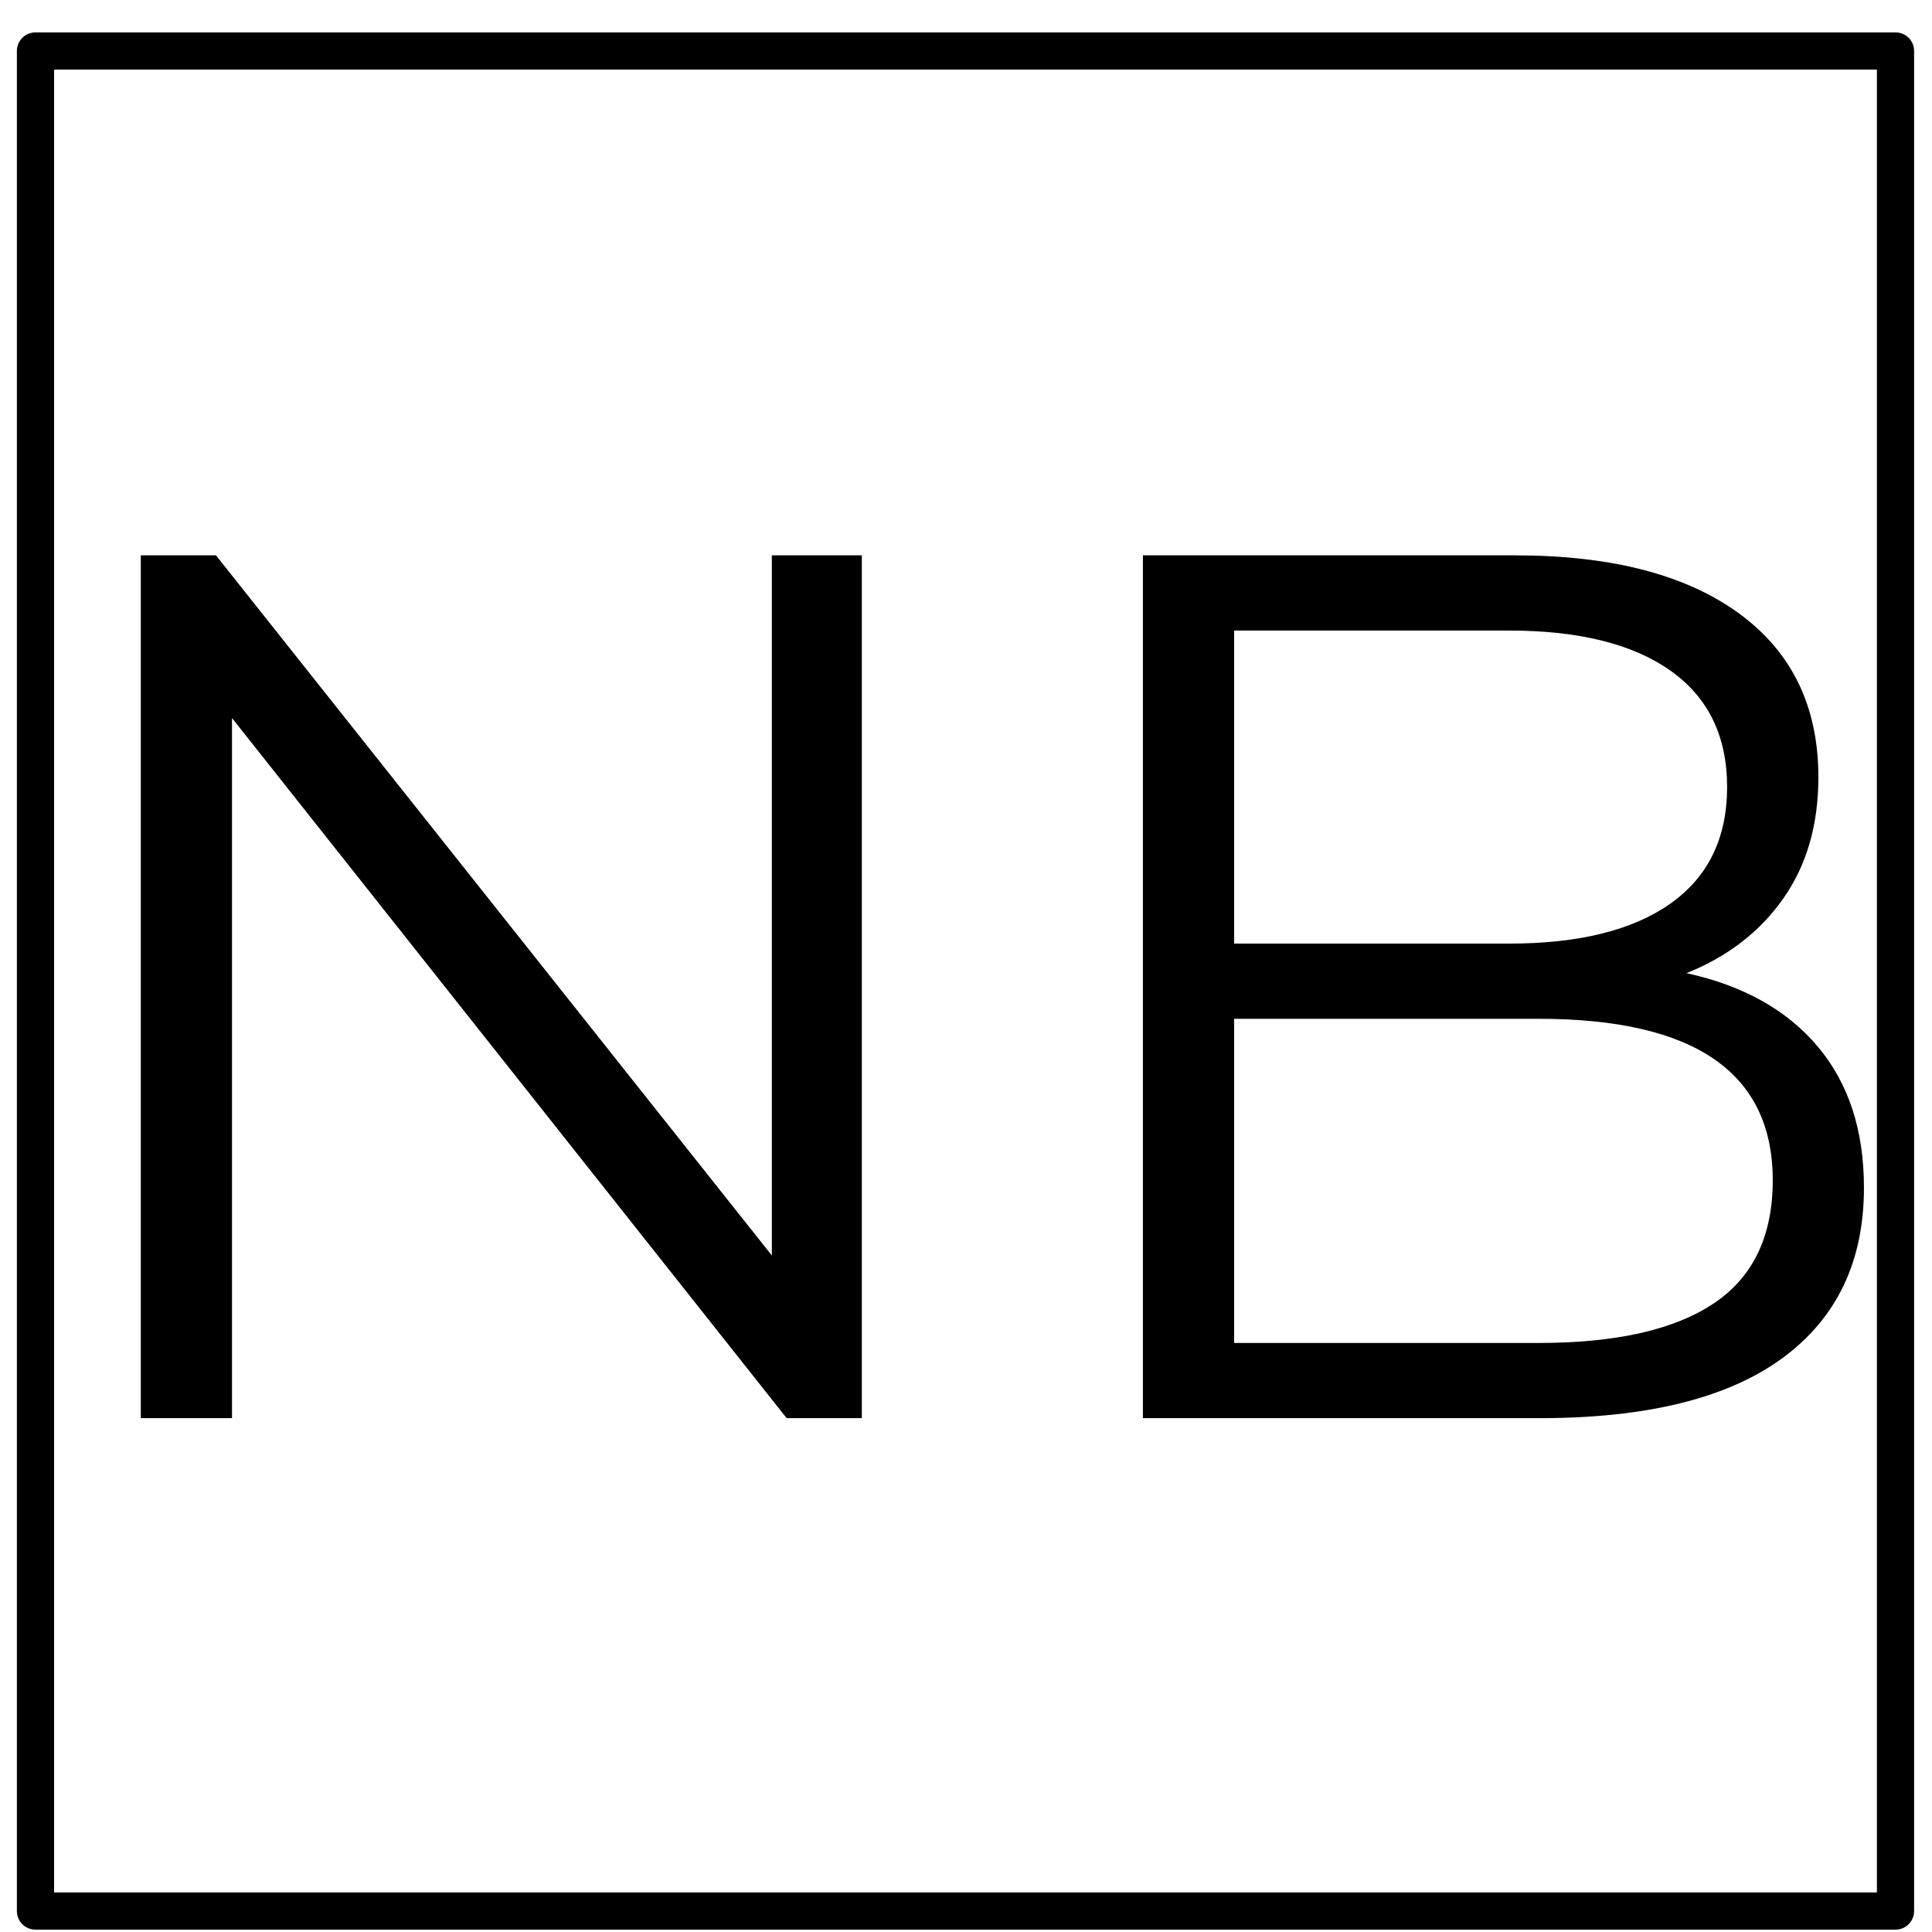 <svg xmlns="http://www.w3.org/2000/svg" xmlns:xlink="http://www.w3.org/1999/xlink" width="500" zoomAndPan="magnify" viewBox="0 0 375 375" height="500" preserveAspectRatio="xMidYMid meet" version="1.0"><defs><g/><clipPath id="8781806b89"><path d="M 3.277 6.289 L 371.527 6.289 L 371.527 374.539 L 3.277 374.539 Z M 3.277 6.289 " clip-rule="nonzero"/></clipPath></defs><rect x="-37.5" width="450" fill="#ffffff" y="-37.5" height="450" fill-opacity="1"/><rect x="-37.5" width="450" fill="#ffffff" y="-37.5" height="450" fill-opacity="1"/><g fill="#000000" fill-opacity="1"><g transform="translate(0.047, 275.263)"><g><path d="M 167.234 -167.469 L 167.234 0 L 152.641 0 L 44.984 -135.891 L 44.984 0 L 27.281 0 L 27.281 -167.469 L 41.875 -167.469 L 149.766 -31.578 L 149.766 -167.469 Z M 167.234 -167.469 "/></g></g></g><g fill="#000000" fill-opacity="1"><g transform="translate(194.557, 275.263)"><g><path d="M 132.781 -86.375 C 143.789 -83.977 152.285 -79.227 158.266 -72.125 C 164.242 -65.031 167.234 -55.898 167.234 -44.734 C 167.234 -30.379 161.93 -19.332 151.328 -11.594 C 140.723 -3.863 125.051 0 104.312 0 L 27.281 0 L 27.281 -167.469 L 99.531 -167.469 C 118.188 -167.469 132.66 -163.719 142.953 -156.219 C 153.242 -148.727 158.391 -138.125 158.391 -124.406 C 158.391 -115.156 156.113 -107.301 151.562 -100.844 C 147.02 -94.383 140.758 -89.562 132.781 -86.375 Z M 44.984 -152.875 L 44.984 -92.109 L 98.328 -92.109 C 111.891 -92.109 122.336 -94.695 129.672 -99.875 C 137.004 -105.062 140.672 -112.602 140.672 -122.5 C 140.672 -132.383 137.004 -139.914 129.672 -145.094 C 122.336 -150.281 111.891 -152.875 98.328 -152.875 Z M 104.078 -14.594 C 119.066 -14.594 130.391 -17.145 138.047 -22.25 C 145.703 -27.352 149.531 -35.328 149.531 -46.172 C 149.531 -67.066 134.379 -77.516 104.078 -77.516 L 44.984 -77.516 L 44.984 -14.594 Z M 104.078 -14.594 "/></g></g></g><g clip-path="url(#8781806b89)"><path fill="#000000" d="M 364.305 367.316 L 10.496 367.316 L 10.496 13.508 L 364.305 13.508 Z M 367.914 6.289 L 6.887 6.289 C 4.883 6.289 3.277 7.898 3.277 9.898 L 3.277 370.93 C 3.277 372.93 4.883 374.539 6.887 374.539 L 367.914 374.539 C 369.918 374.539 371.527 372.93 371.527 370.93 L 371.527 9.898 C 371.527 7.898 369.918 6.289 367.914 6.289 " fill-opacity="1" fill-rule="nonzero"/></g></svg>